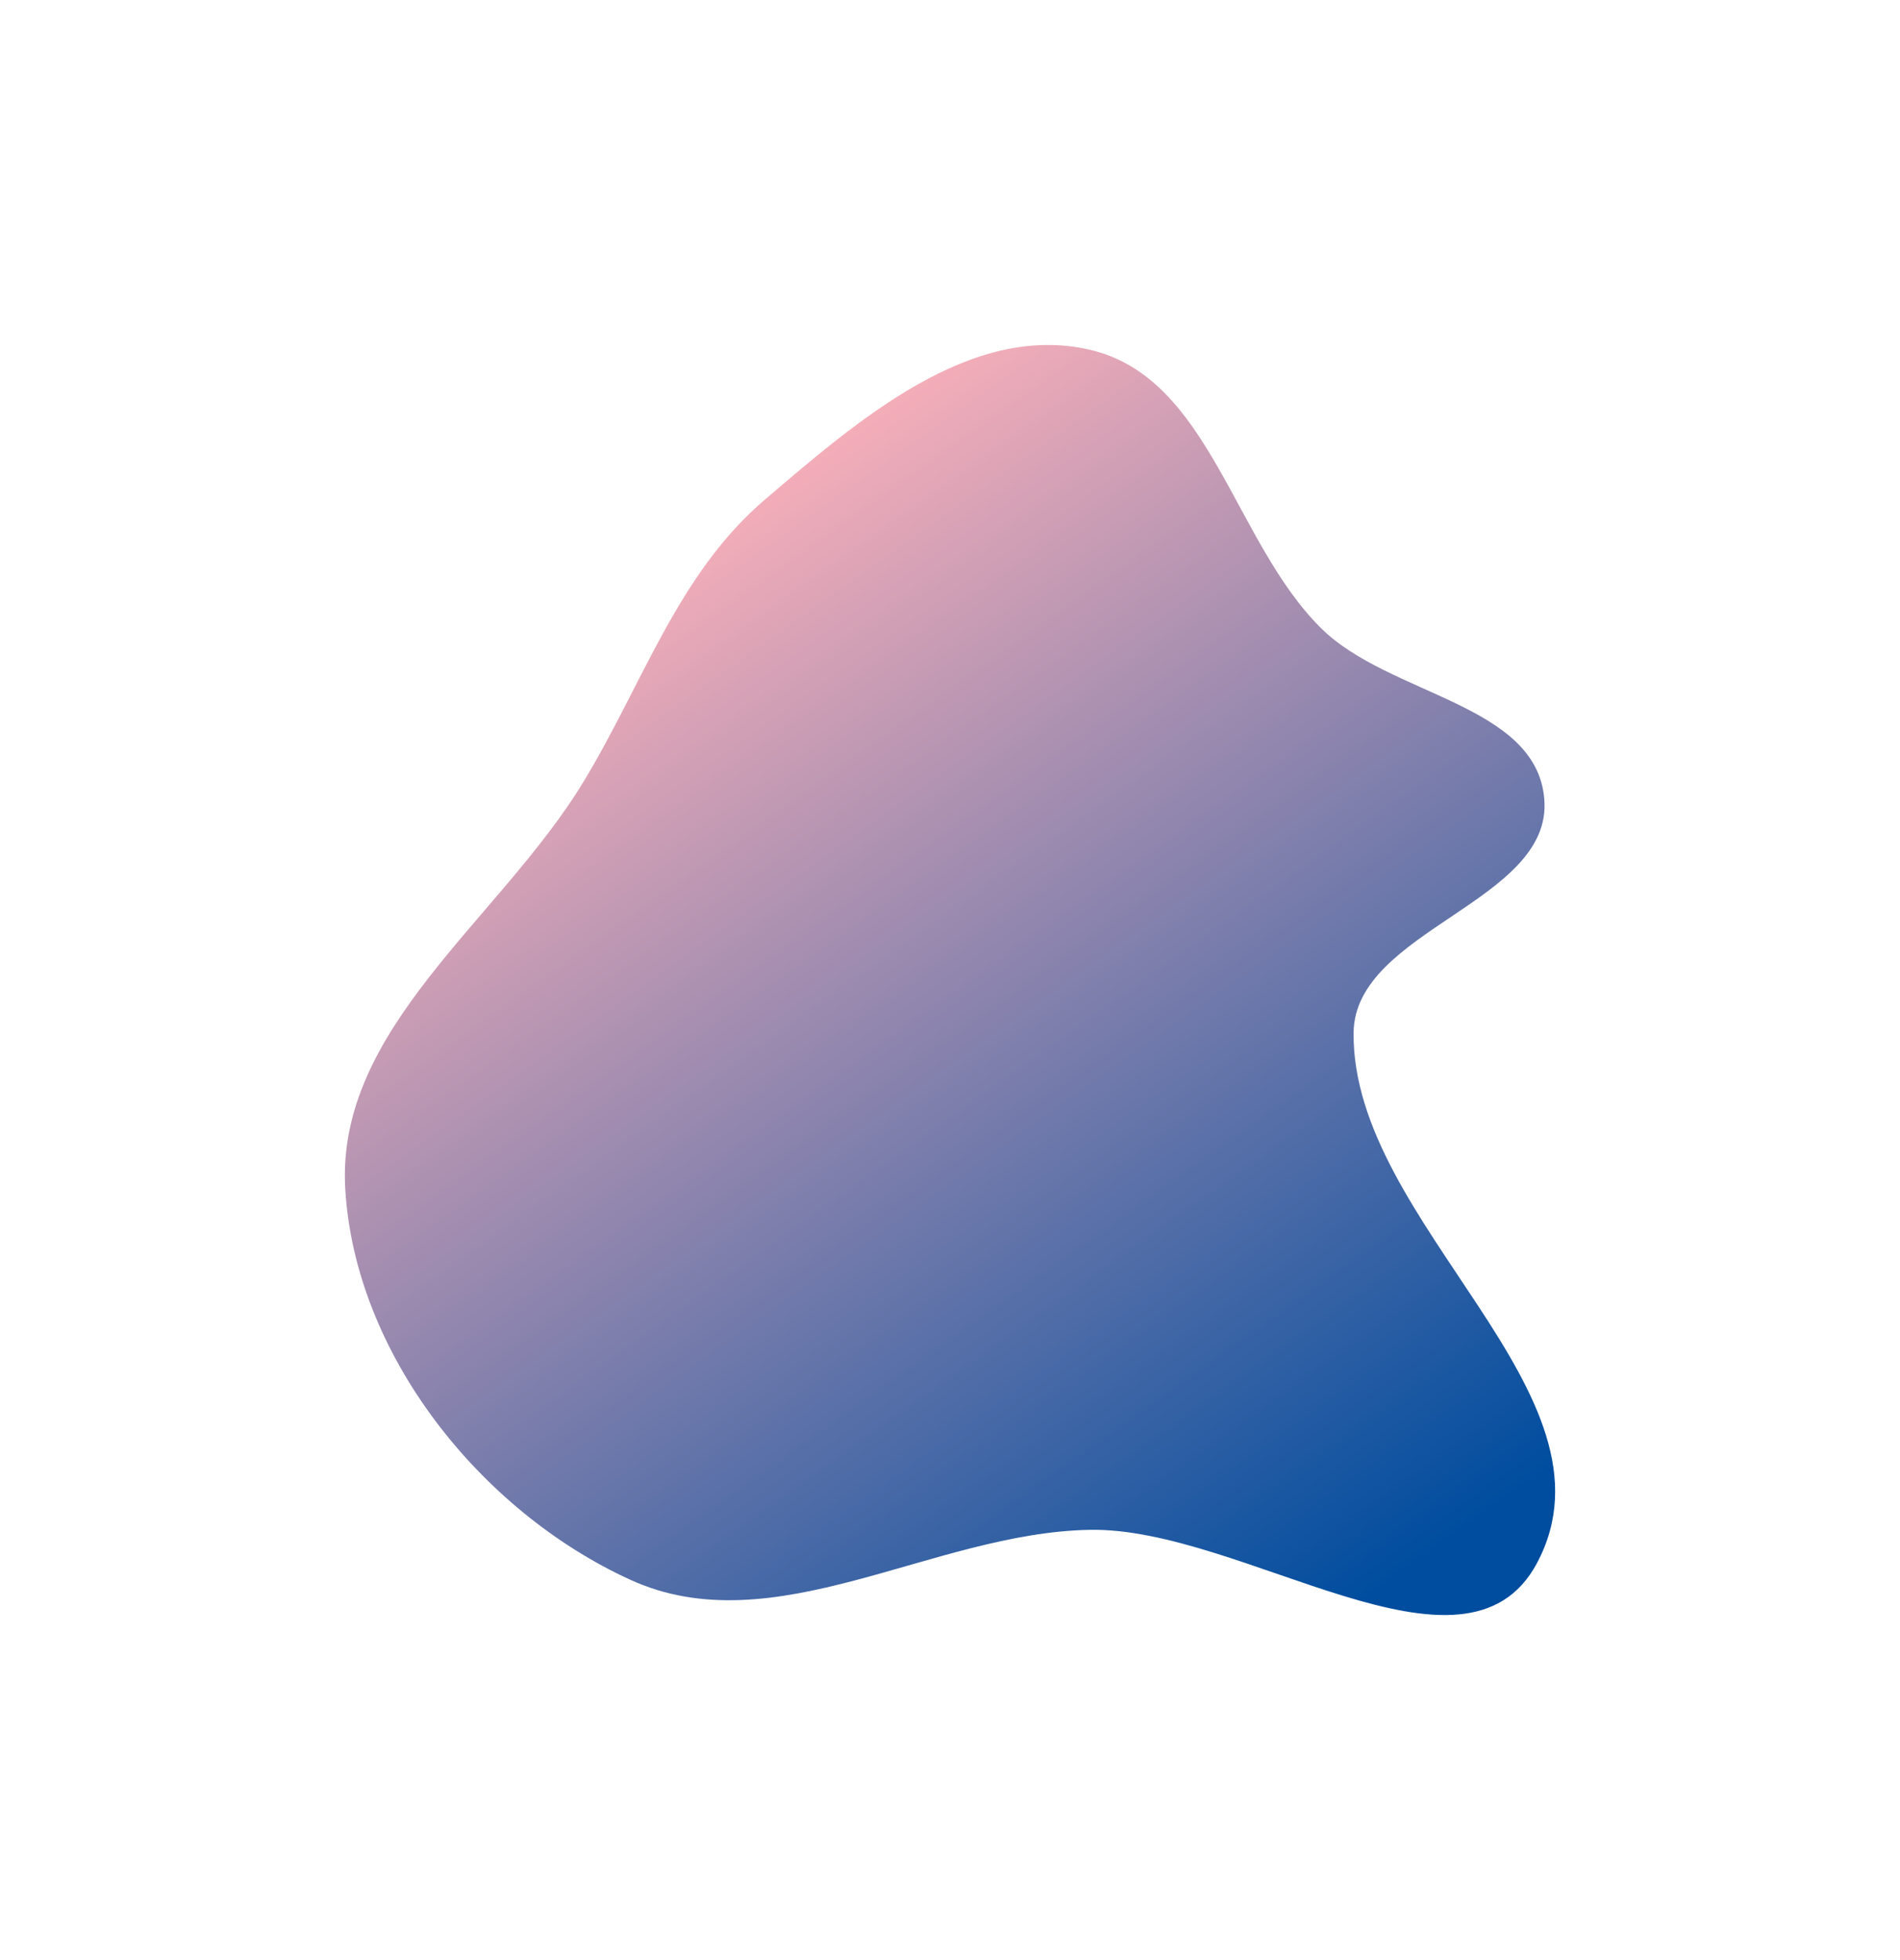 <?xml version="1.0" encoding="UTF-8"?> <svg xmlns="http://www.w3.org/2000/svg" width="1730" height="1784" viewBox="0 0 1730 1784" fill="none"> <g filter="url(#filter0_f_1146_8)"> <path fill-rule="evenodd" clip-rule="evenodd" d="M992.18 318.308C1102 343.671 1122.87 492.683 1203.01 571.908C1265.19 633.376 1399.16 640.393 1406.14 727.533C1413.62 820.996 1233.37 846.285 1232.48 940.043C1230.83 1114.49 1481.41 1268.43 1399.57 1422.52C1334.11 1545.76 1131.74 1389.86 992.18 1392.44C848.369 1395.1 704.462 1497.66 573.687 1437.8C436.914 1375.19 323.206 1232.27 314.358 1082.15C305.74 935.934 454.735 837.287 530.918 712.169C585.269 622.907 616.812 522.754 696.297 454.883C780.971 382.582 883.678 293.25 992.18 318.308Z" fill="url(#paint0_linear_1146_8)"></path> </g> <defs> <filter id="filter0_f_1146_8" x="0" y="0" width="1730" height="1784" filterUnits="userSpaceOnUse" color-interpolation-filters="sRGB"> <feFlood flood-opacity="0" result="BackgroundImageFix"></feFlood> <feBlend mode="normal" in="SourceGraphic" in2="BackgroundImageFix" result="shape"></feBlend> <feGaussianBlur stdDeviation="157" result="effect1_foregroundBlur_1146_8"></feGaussianBlur> </filter> <linearGradient id="paint0_linear_1146_8" x1="865" y1="314" x2="1530" y2="1250" gradientUnits="userSpaceOnUse"> <stop stop-color="#F6AEB9"></stop> <stop offset="1" stop-color="#004D9F"></stop> </linearGradient> </defs> </svg> 